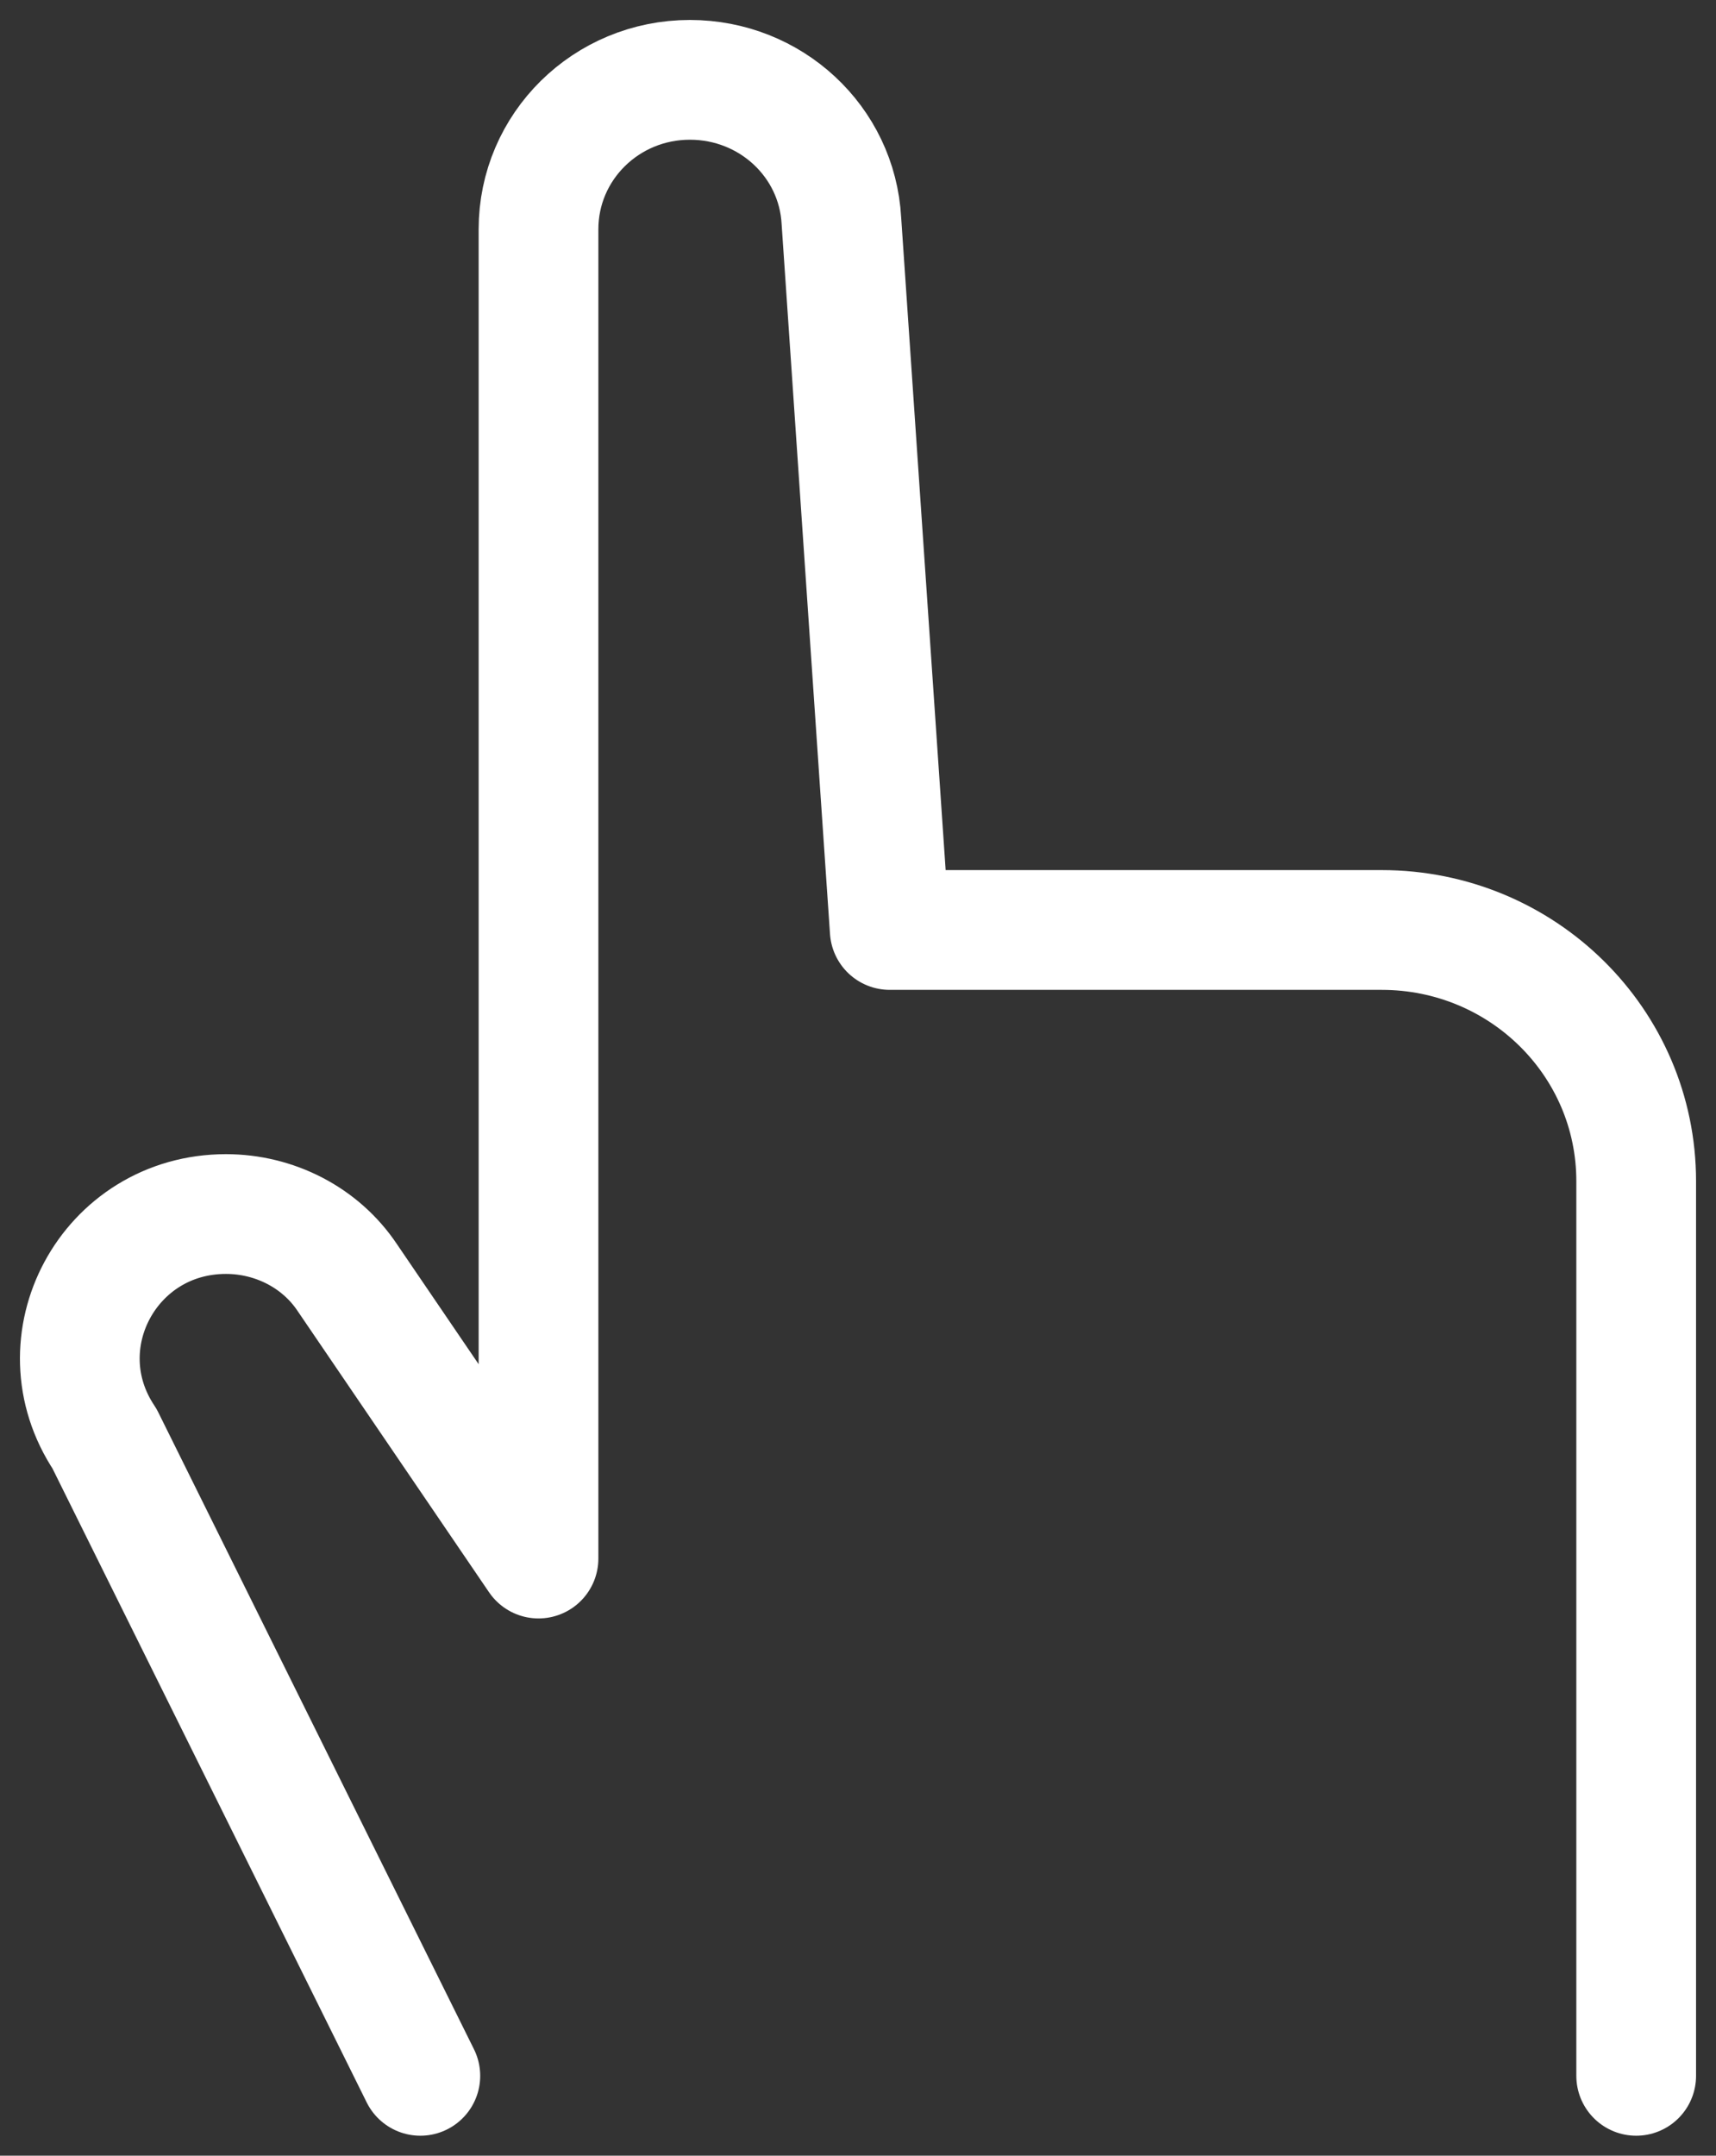 <svg width="43" height="54" viewBox="0 0 43 54" fill="none" xmlns="http://www.w3.org/2000/svg">
<rect x="0" y="0" width="43" height="54" fill="#333333" stroke="none"/>
<path d="M41 52V29.589C41 26.11 38.147 23.296 34.621 23.296H22.295L21.084 5.532C20.976 3.54 19.307 2 17.288 2C15.189 2 13.494 3.673 13.494 5.744V39.042L8.703 32.005C8.03 30.996 6.873 30.412 5.662 30.412C2.728 30.412 1.005 33.625 2.62 36.041L10.533 52" stroke="white" stroke-width="3" stroke-linecap="round" stroke-linejoin="round"/>
</svg>
